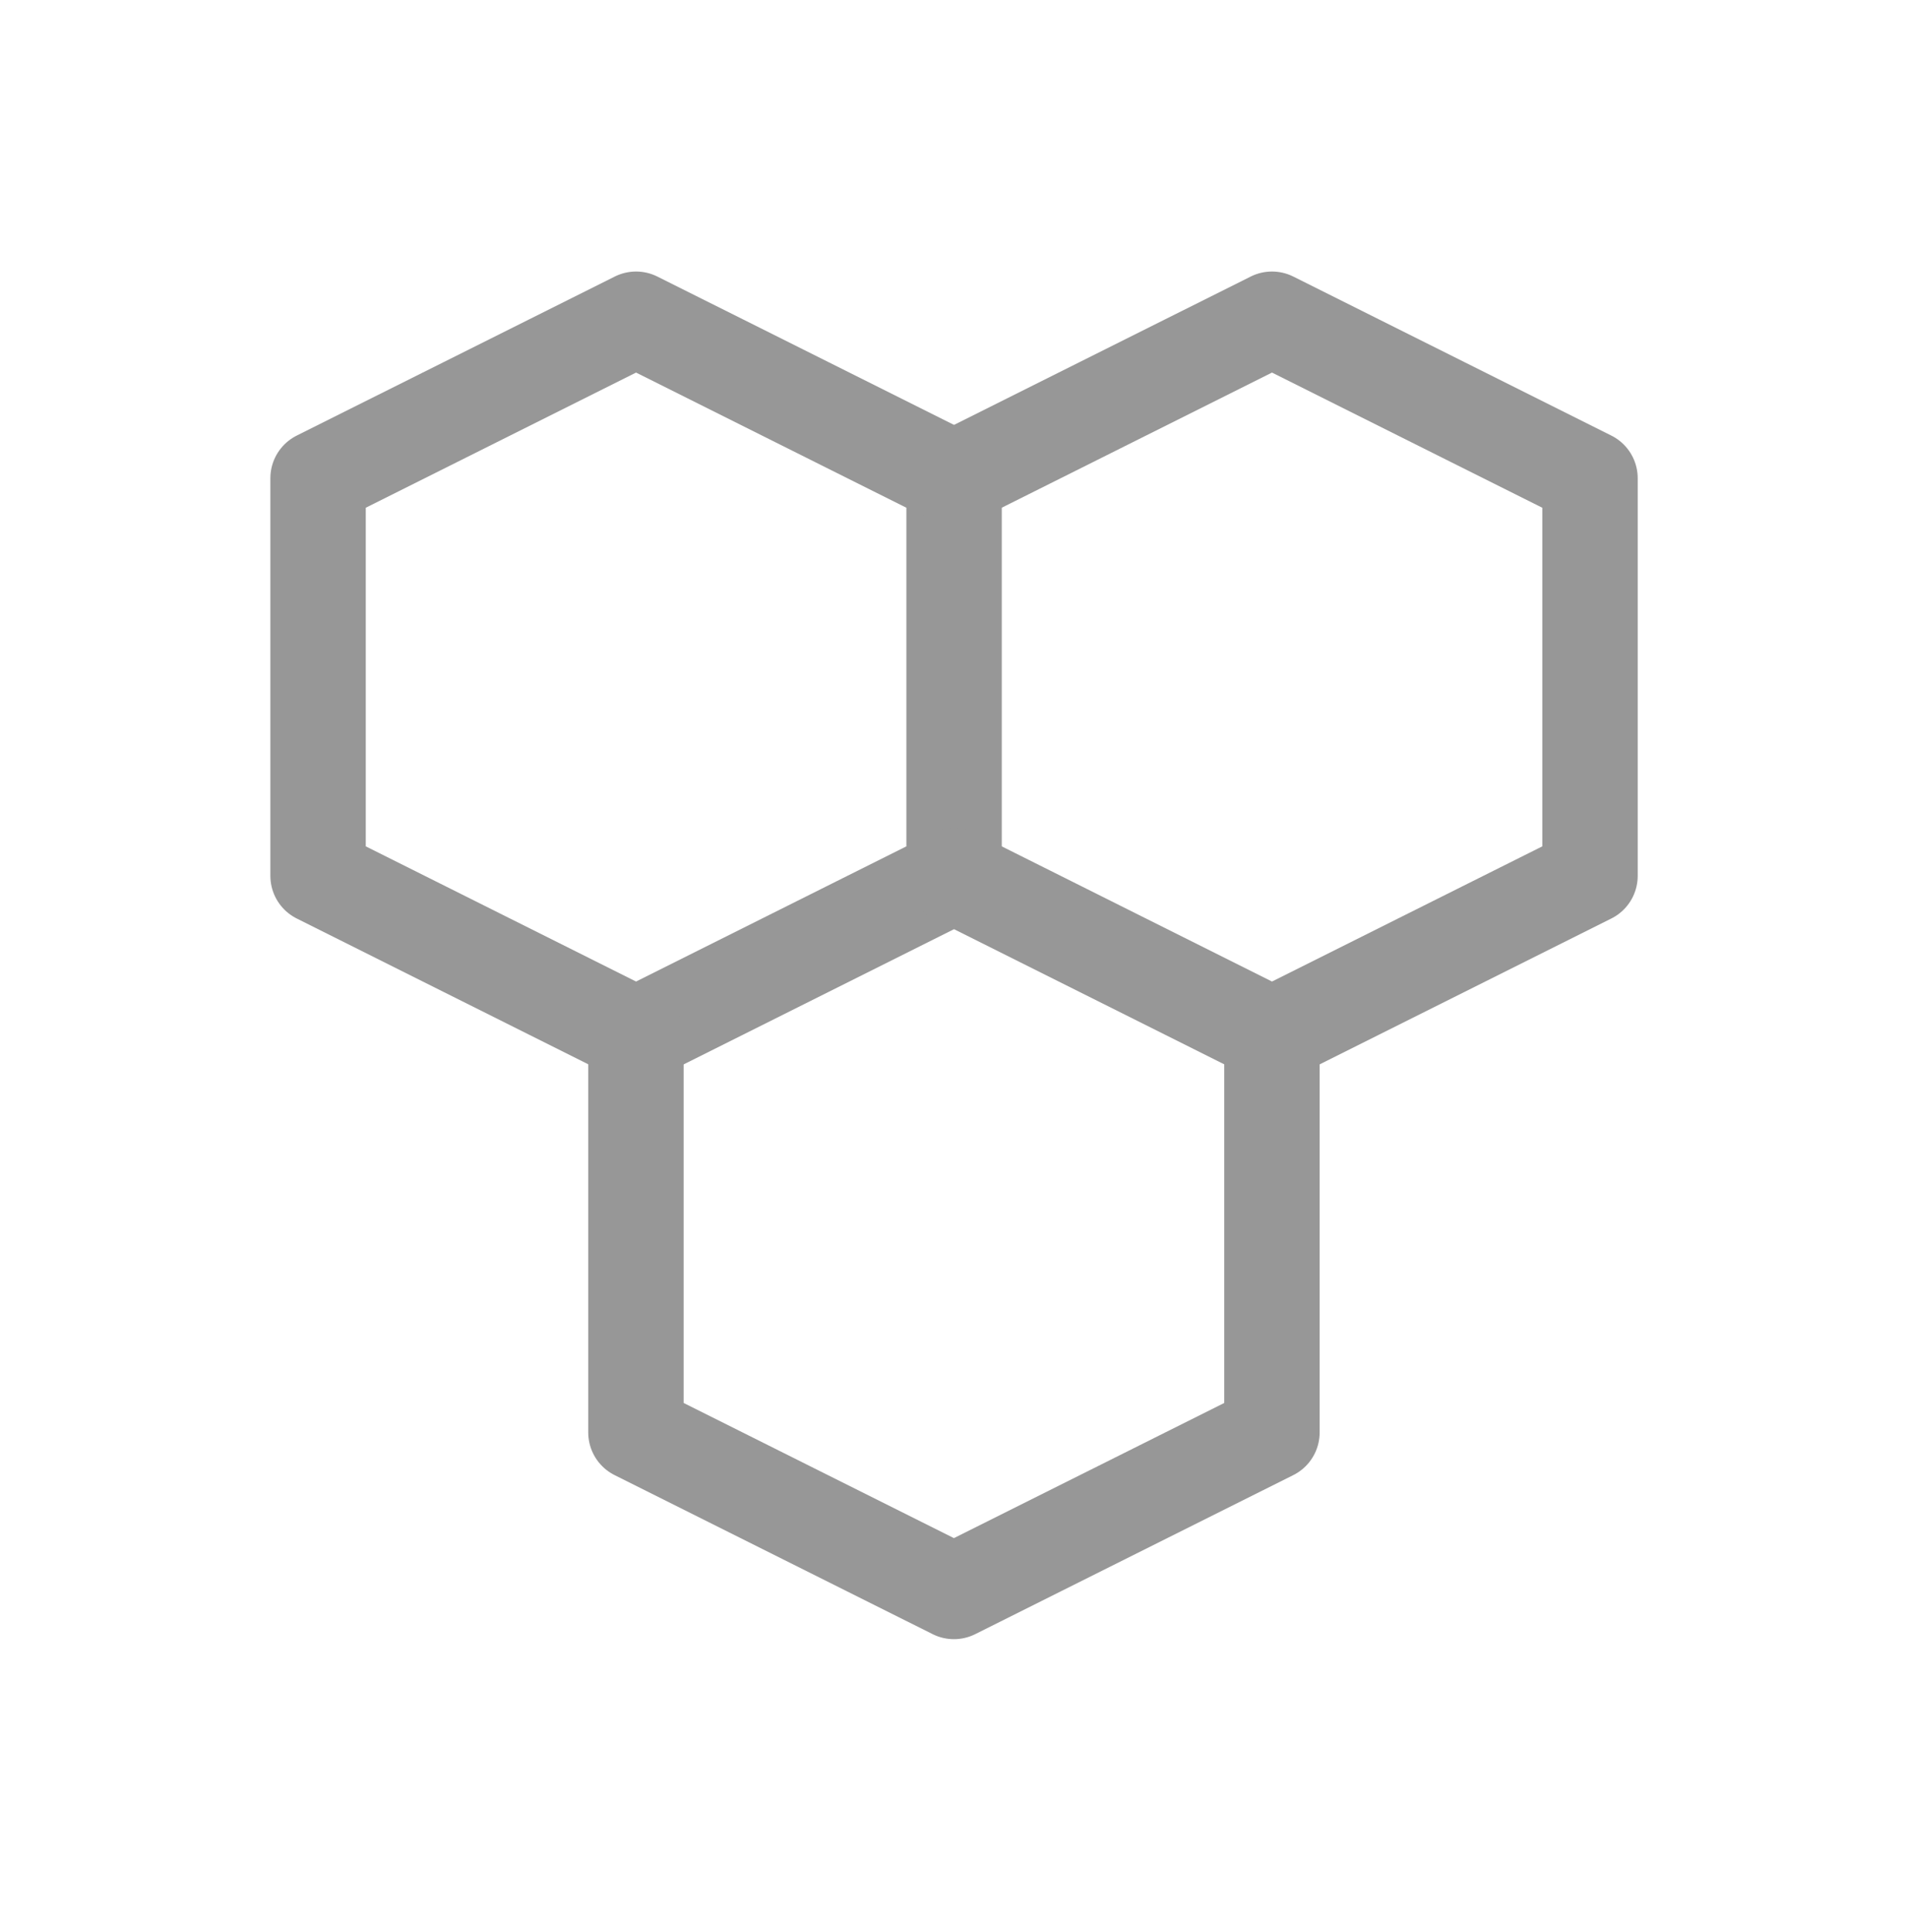 <svg width="80" height="81" viewBox="0 0 80 81" fill="none" xmlns="http://www.w3.org/2000/svg">
<g clip-path="url(#clip0_4857_1383)">
<path d="M26.669 13.383L13.336 20.049V36.716L26.669 43.383L40.003 36.716V20.049L26.669 13.383Z" stroke="#979797" stroke-width="4" stroke-linecap="round" stroke-linejoin="round"/>
<path d="M40 36.716L53.333 43.383L66.667 36.716V20.049L53.333 13.383L40 20.049" stroke="#979797" stroke-width="4" stroke-linecap="round" stroke-linejoin="round"/>
<path d="M26.664 43.383V60.05L39.997 66.716L53.331 60.05V43.383" stroke="#979797" stroke-width="4" stroke-linecap="round" stroke-linejoin="round"/>
</g>
<defs>
<clipPath id="clip0_4857_1383">
<rect width="80" height="80" fill="white" transform="translate(0 0.047)"/>
</clipPath>
</defs>
</svg>

